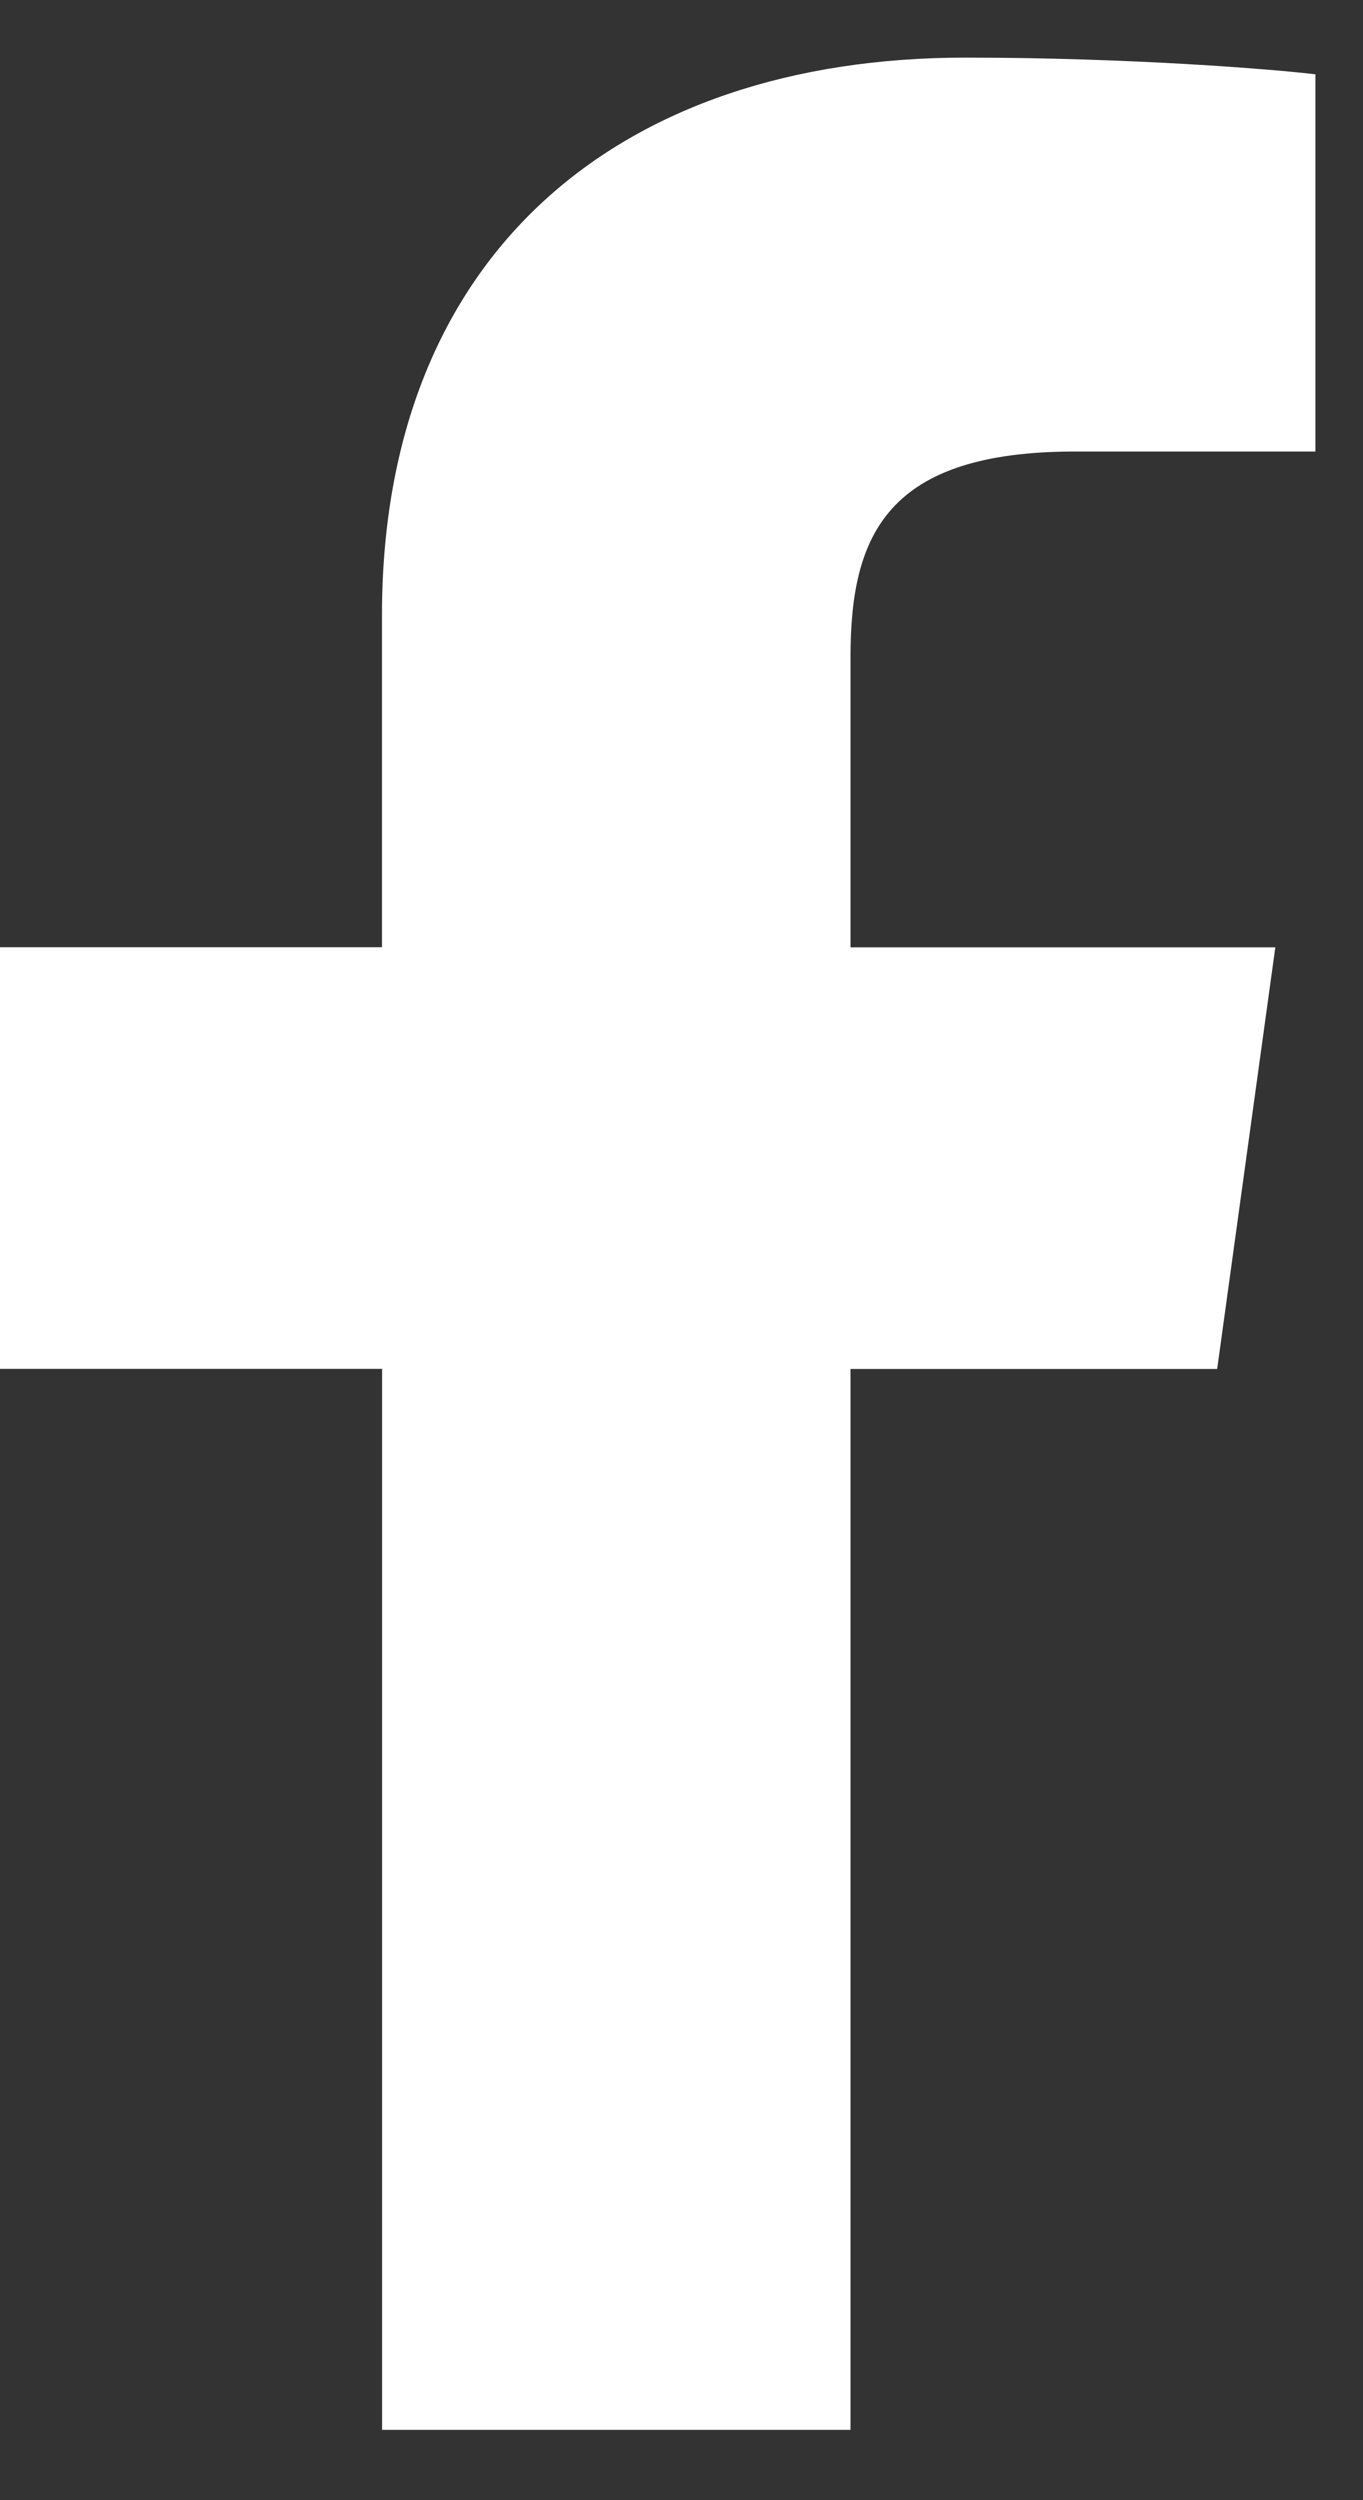 <svg xmlns="http://www.w3.org/2000/svg" width="12" height="22" viewBox="0 0 12 22"><rect x="0" y="0" width="12" height="22" fill="#333333" stroke="none"/><g><g><path fill="#fff" d="M9.466 3.973h2.115V.654C11.216.61 9.96.507 8.5.507c-3.049 0-5.137 1.728-5.137 4.905v2.923H0v3.71h3.364v9.336h4.124v-9.335h3.228l.512-3.71h-3.74V5.78c0-1.073.32-1.807 1.978-1.807z"/></g></g></svg>